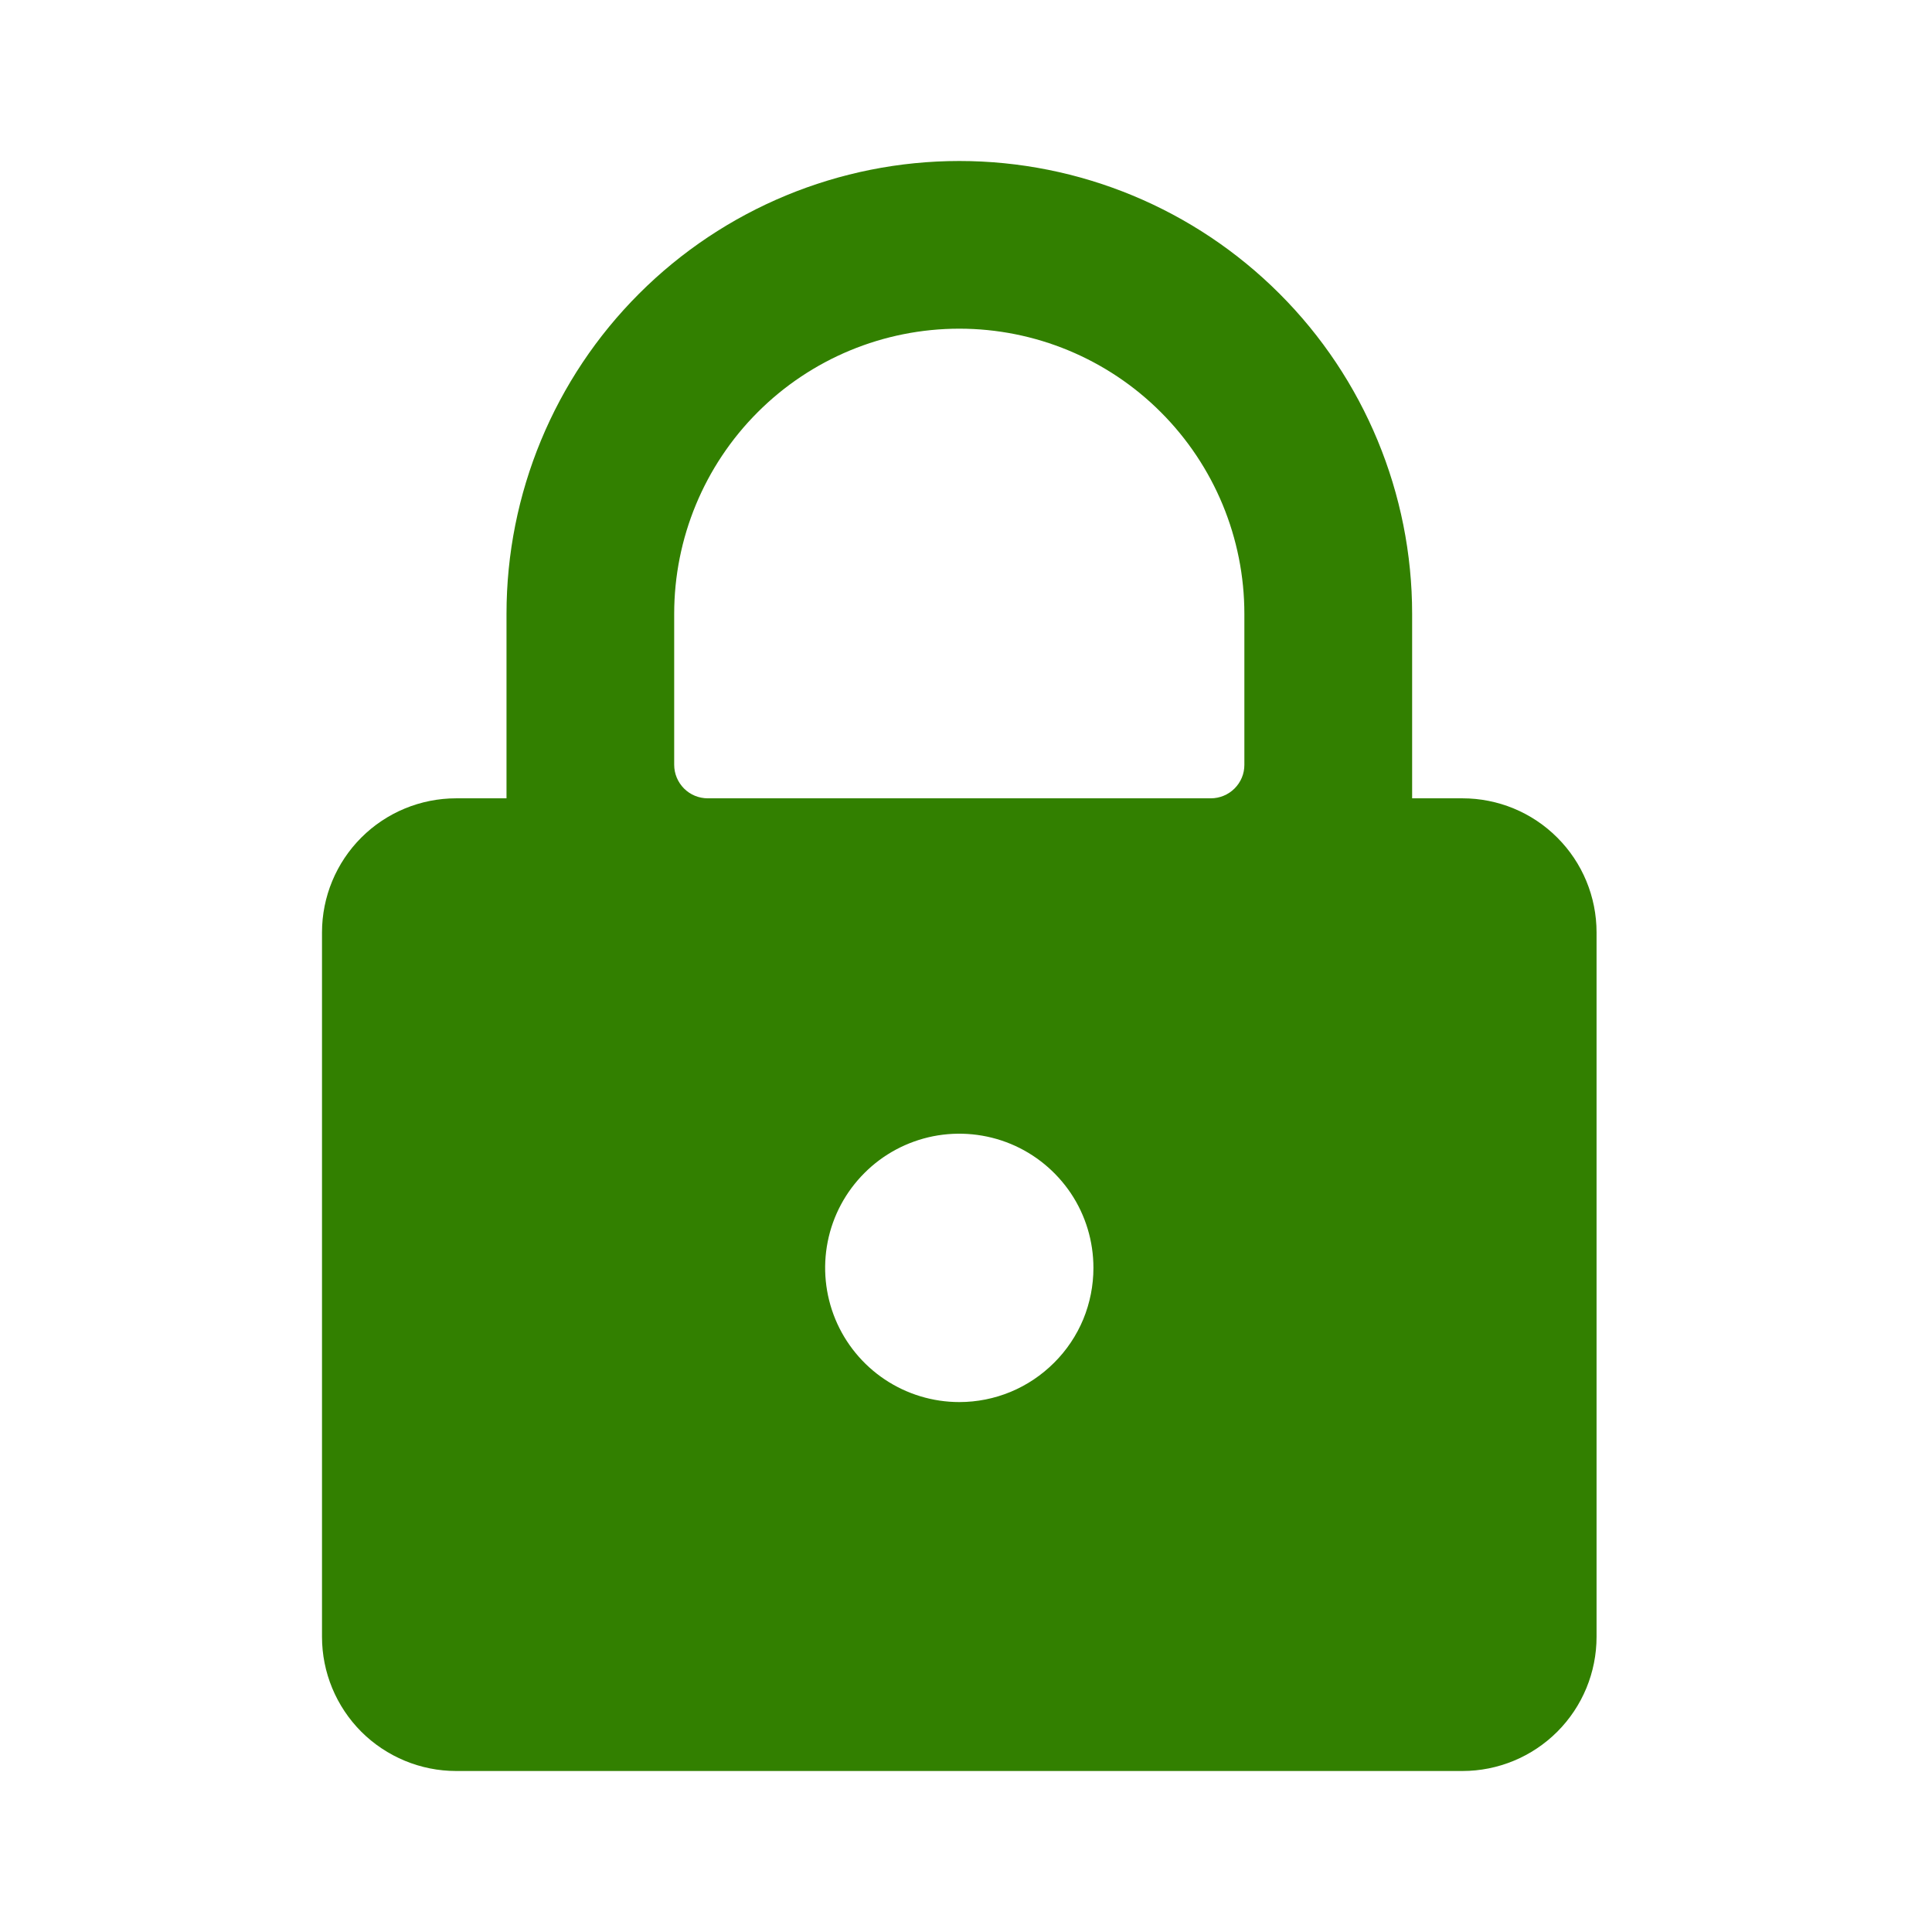 <svg width="24" height="24" viewBox="0 0 24 24" fill="none" xmlns="http://www.w3.org/2000/svg">
  <path d="M18.167 9.917H17.542V7.625C17.542 6.133 16.949 4.702 15.894 3.648C14.839 2.593 13.409 2 11.917 2C10.425 2 8.994 2.593 7.939 3.648C6.884 4.702 6.292 6.133 6.292 7.625V9.917H5.667C5.225 9.917 4.801 10.092 4.488 10.405C4.176 10.717 4 11.141 4 11.583V20.333C4 20.775 4.176 21.199 4.488 21.512C4.801 21.824 5.225 22 5.667 22H18.167C18.609 22 19.033 21.824 19.345 21.512C19.658 21.199 19.833 20.775 19.833 20.333V11.583C19.833 11.141 19.658 10.717 19.345 10.405C19.033 10.092 18.609 9.917 18.167 9.917ZM11.917 17.417C11.587 17.417 11.265 17.319 10.991 17.136C10.717 16.953 10.503 16.692 10.377 16.388C10.251 16.083 10.218 15.748 10.282 15.425C10.346 15.101 10.505 14.805 10.738 14.572C10.971 14.338 11.268 14.18 11.591 14.115C11.915 14.051 12.25 14.084 12.555 14.21C12.859 14.336 13.119 14.55 13.303 14.824C13.486 15.098 13.583 15.42 13.583 15.75C13.583 15.969 13.54 16.186 13.457 16.388C13.373 16.59 13.25 16.774 13.095 16.928C12.94 17.083 12.757 17.206 12.555 17.29C12.352 17.374 12.136 17.417 11.917 17.417ZM15.458 9.5C15.458 9.555 15.448 9.609 15.427 9.659C15.406 9.71 15.375 9.756 15.336 9.795C15.298 9.833 15.252 9.864 15.201 9.885C15.151 9.906 15.096 9.917 15.042 9.917H8.792C8.681 9.917 8.575 9.873 8.497 9.795C8.419 9.716 8.375 9.611 8.375 9.5V7.625C8.375 6.686 8.748 5.785 9.412 5.121C10.076 4.456 10.977 4.083 11.917 4.083C12.856 4.083 13.757 4.456 14.421 5.121C15.085 5.785 15.458 6.686 15.458 7.625V9.5Z" fill="#328000"/>
</svg>